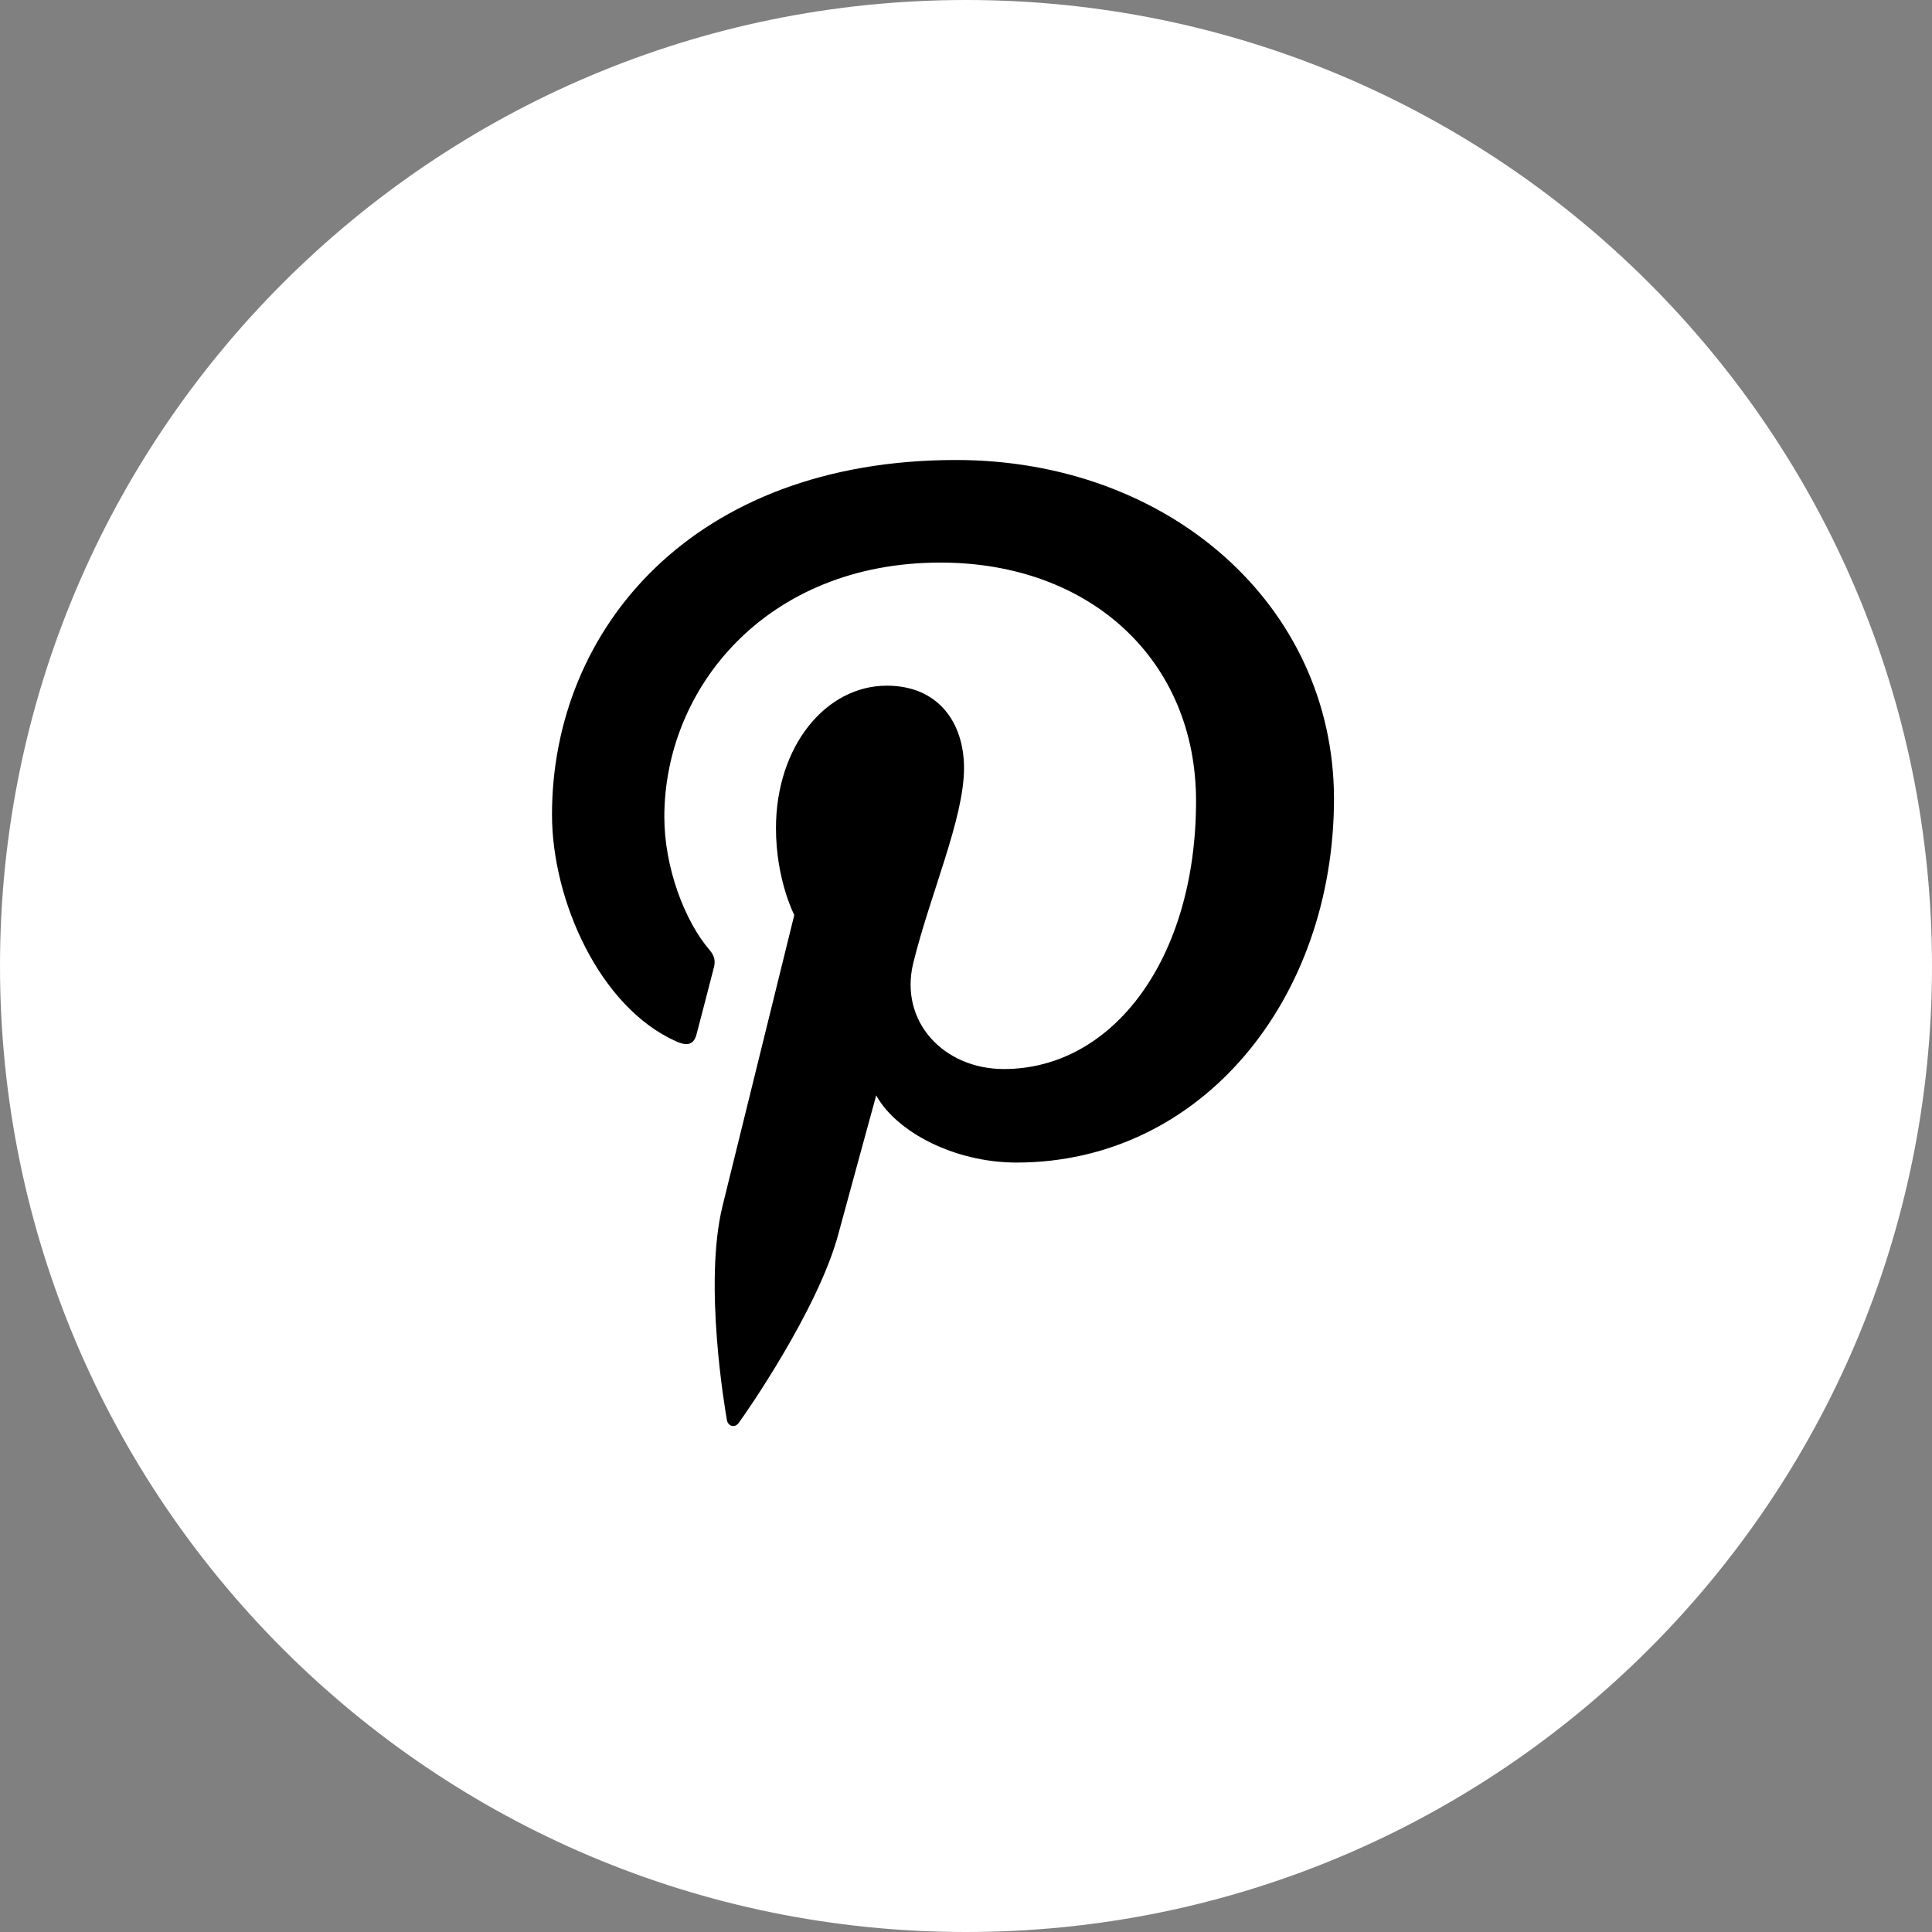 <svg width="42" height="42" viewBox="0 0 42 42" fill="none" xmlns="http://www.w3.org/2000/svg">
<rect x="0" y="0" width="42" height="42" fill="#808080" stroke="none"/>
<g clip-path="url(#clip0_22_5164)">
<path d="M21 0C9.404 0 0 9.404 0 21C0 32.596 9.404 42 21 42C32.596 42 42 32.596 42 21C42 9.404 32.596 0 21 0Z" fill="white"/>
<path d="M20.784 10C15.05 10 12 13.688 12 17.71C12 19.575 13.038 21.901 14.701 22.639C14.953 22.753 15.09 22.704 15.146 22.469C15.196 22.291 15.415 21.431 15.521 21.026C15.553 20.896 15.536 20.783 15.432 20.661C14.88 20.02 14.442 18.853 14.442 17.759C14.442 14.954 16.664 12.23 20.444 12.23C23.714 12.23 26.001 14.362 26.001 17.411C26.001 20.856 24.185 23.24 21.824 23.24C20.518 23.24 19.545 22.211 19.853 20.938C20.226 19.422 20.957 17.791 20.957 16.698C20.957 15.717 20.405 14.906 19.278 14.906C17.948 14.906 16.869 16.228 16.869 18.003C16.869 19.13 17.267 19.891 17.267 19.891C17.267 19.891 15.951 25.226 15.706 26.222C15.293 27.909 15.762 30.64 15.803 30.875C15.828 31.005 15.973 31.046 16.054 30.939C16.184 30.769 17.774 28.491 18.22 26.845C18.382 26.245 19.048 23.813 19.048 23.813C19.486 24.608 20.75 25.273 22.098 25.273C26.105 25.273 29 21.738 29 17.352C28.986 13.146 25.4 10 20.784 10Z" fill="black"/>
</g>
<defs>
<clipPath id="clip0_22_5164">
<rect width="42" height="42" fill="white"/>
</clipPath>
</defs>
</svg>
